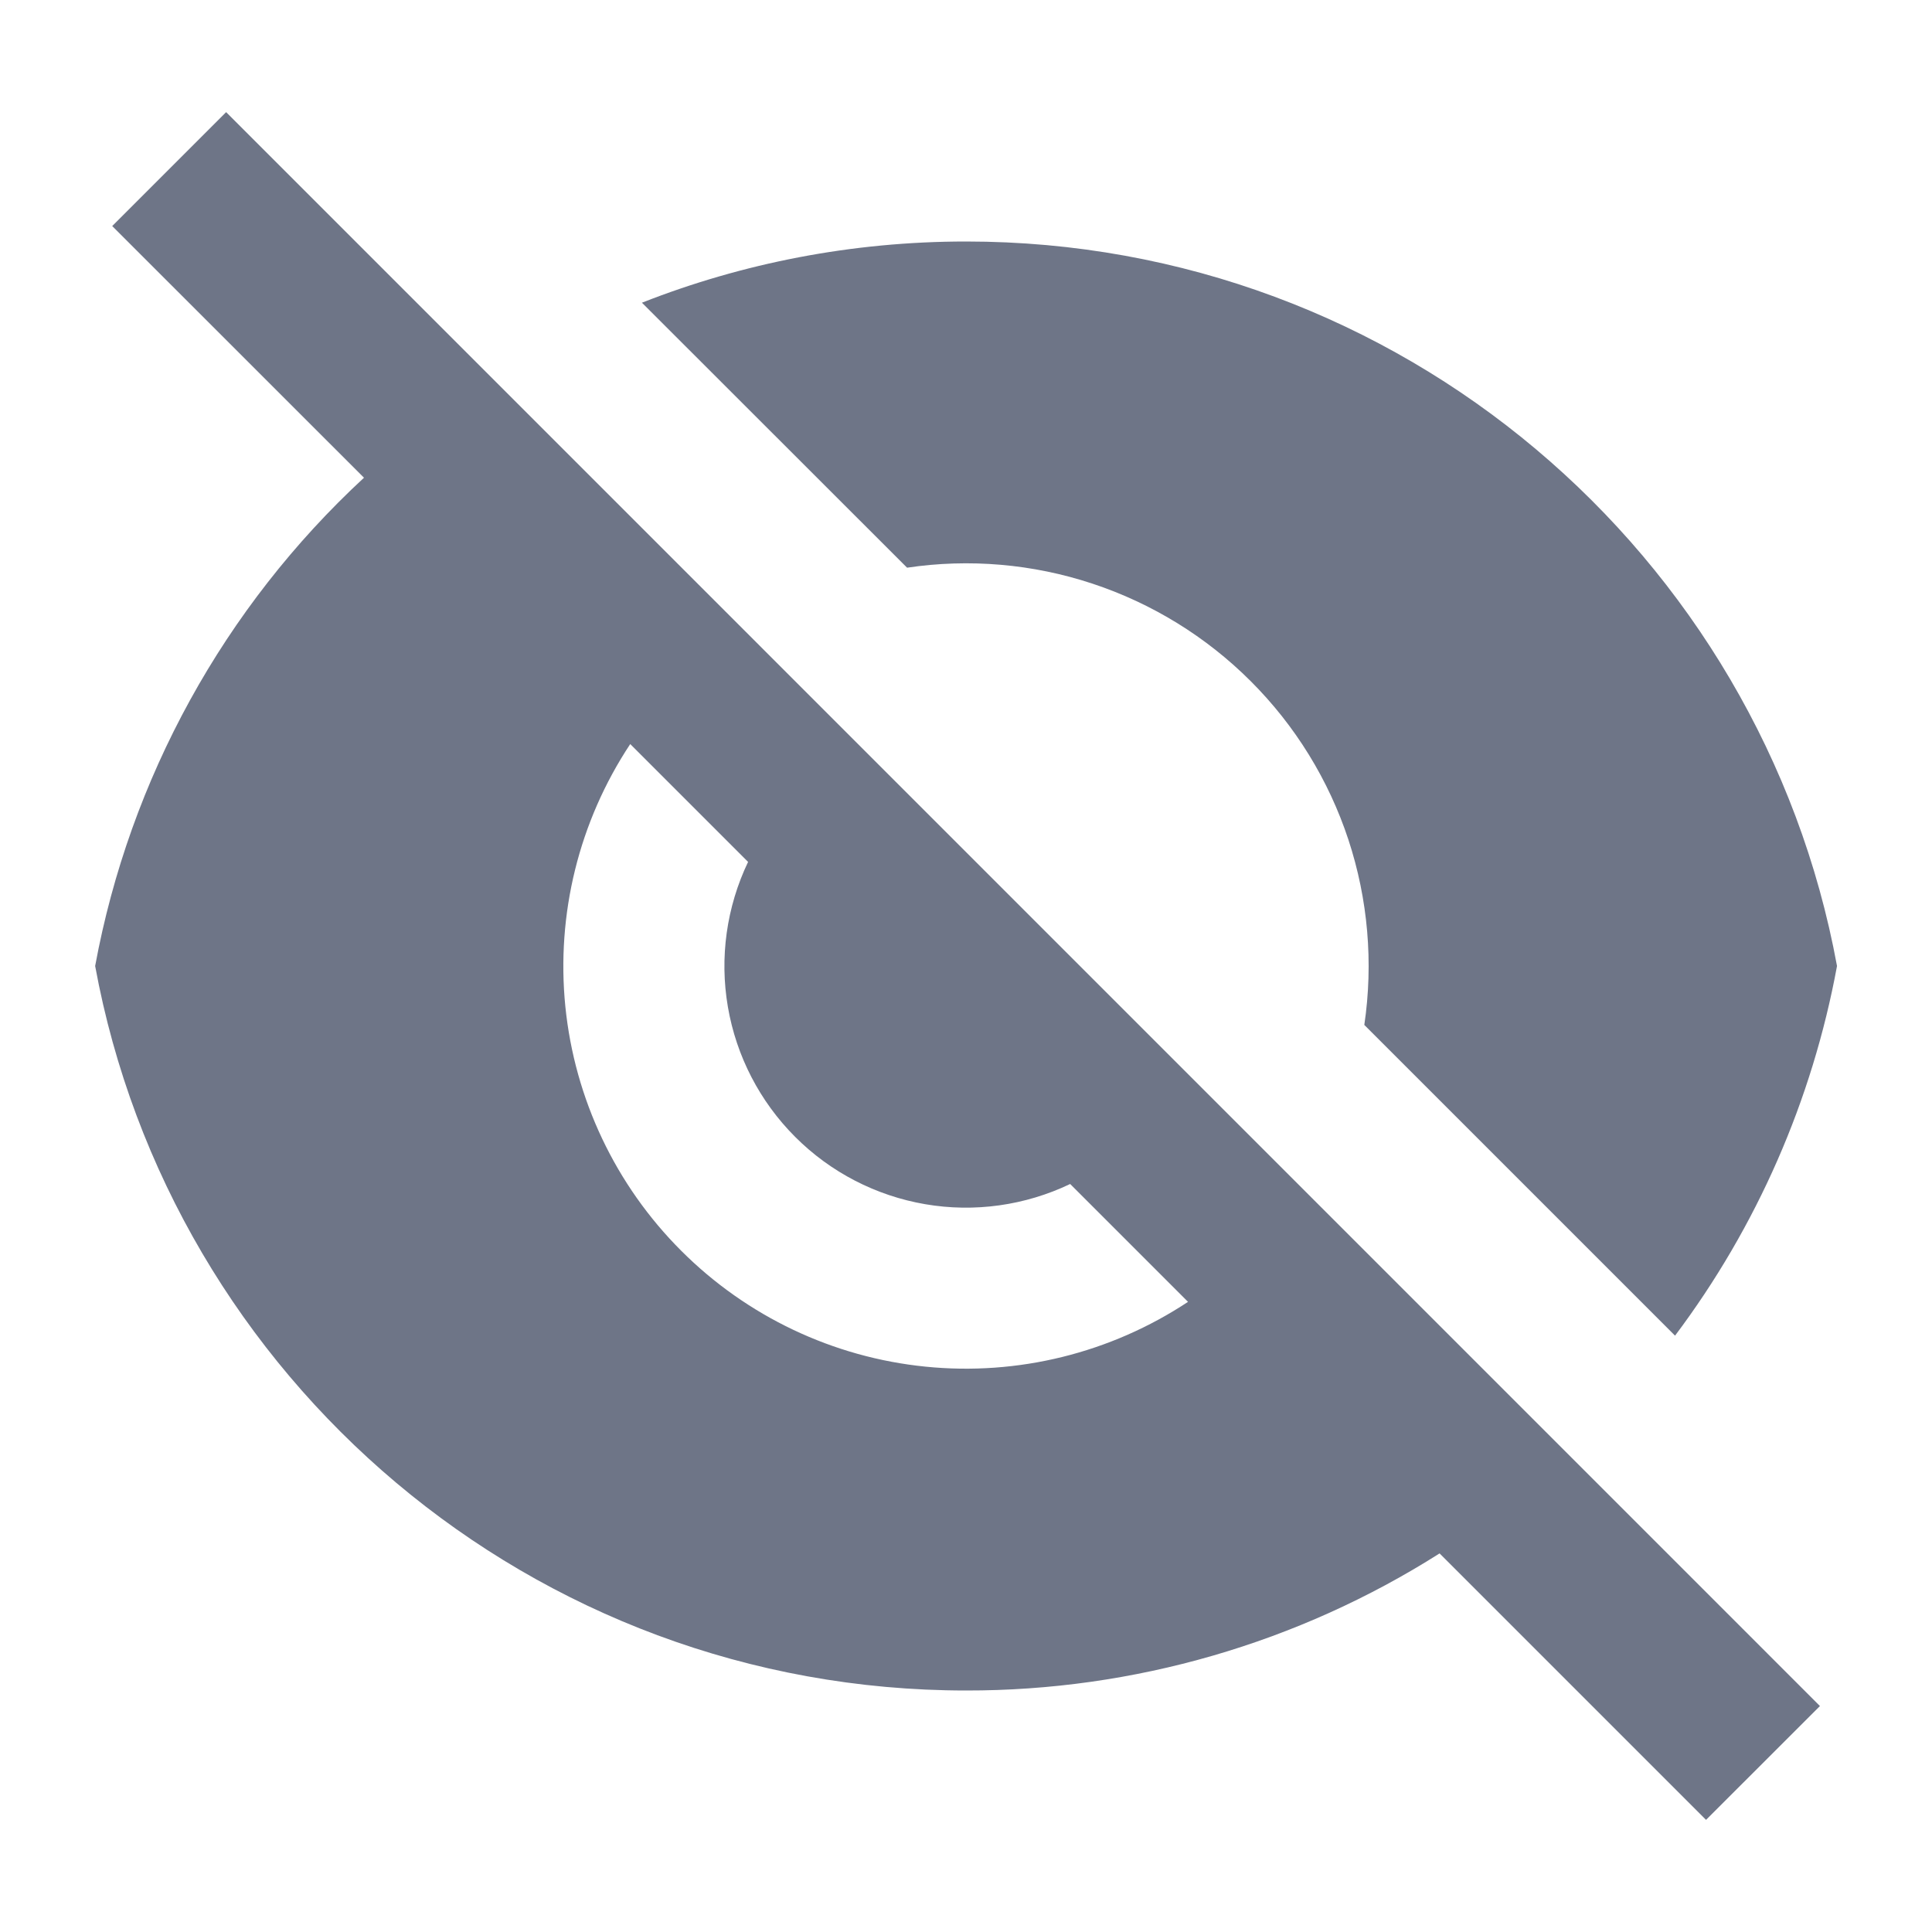 <svg width="16" height="16" viewBox="0 0 24 24" fill="none" xmlns="http://www.w3.org/2000/svg">
<path d="M4.521 5.934L1.394 2.808L2.809 1.393L22.608 21.193L21.193 22.607L17.883 19.297C16.124 20.413 14.083 21.003 12.001 21C6.609 21 2.123 17.12 1.182 12C1.612 9.671 2.783 7.543 4.522 5.934H4.521ZM14.758 16.172L13.294 14.708C12.734 14.976 12.104 15.064 11.493 14.959C10.881 14.854 10.316 14.562 9.878 14.123C9.439 13.684 9.147 13.12 9.042 12.508C8.937 11.896 9.025 11.267 9.293 10.707L7.829 9.243C7.192 10.205 6.908 11.356 7.023 12.504C7.139 13.651 7.647 14.723 8.463 15.538C9.278 16.353 10.35 16.862 11.497 16.977C12.644 17.093 13.796 16.808 14.758 16.172ZM7.975 3.76C9.222 3.27 10.581 3 12.001 3C17.393 3 21.879 6.88 22.82 12C22.513 13.666 21.825 15.238 20.808 16.592L16.948 12.732C17.062 11.96 16.994 11.171 16.75 10.43C16.505 9.688 16.09 9.014 15.537 8.462C14.985 7.91 14.311 7.495 13.57 7.25C12.829 7.005 12.04 6.937 11.268 7.052L7.975 3.761V3.76Z" fill="#6E7587"/>
</svg>
